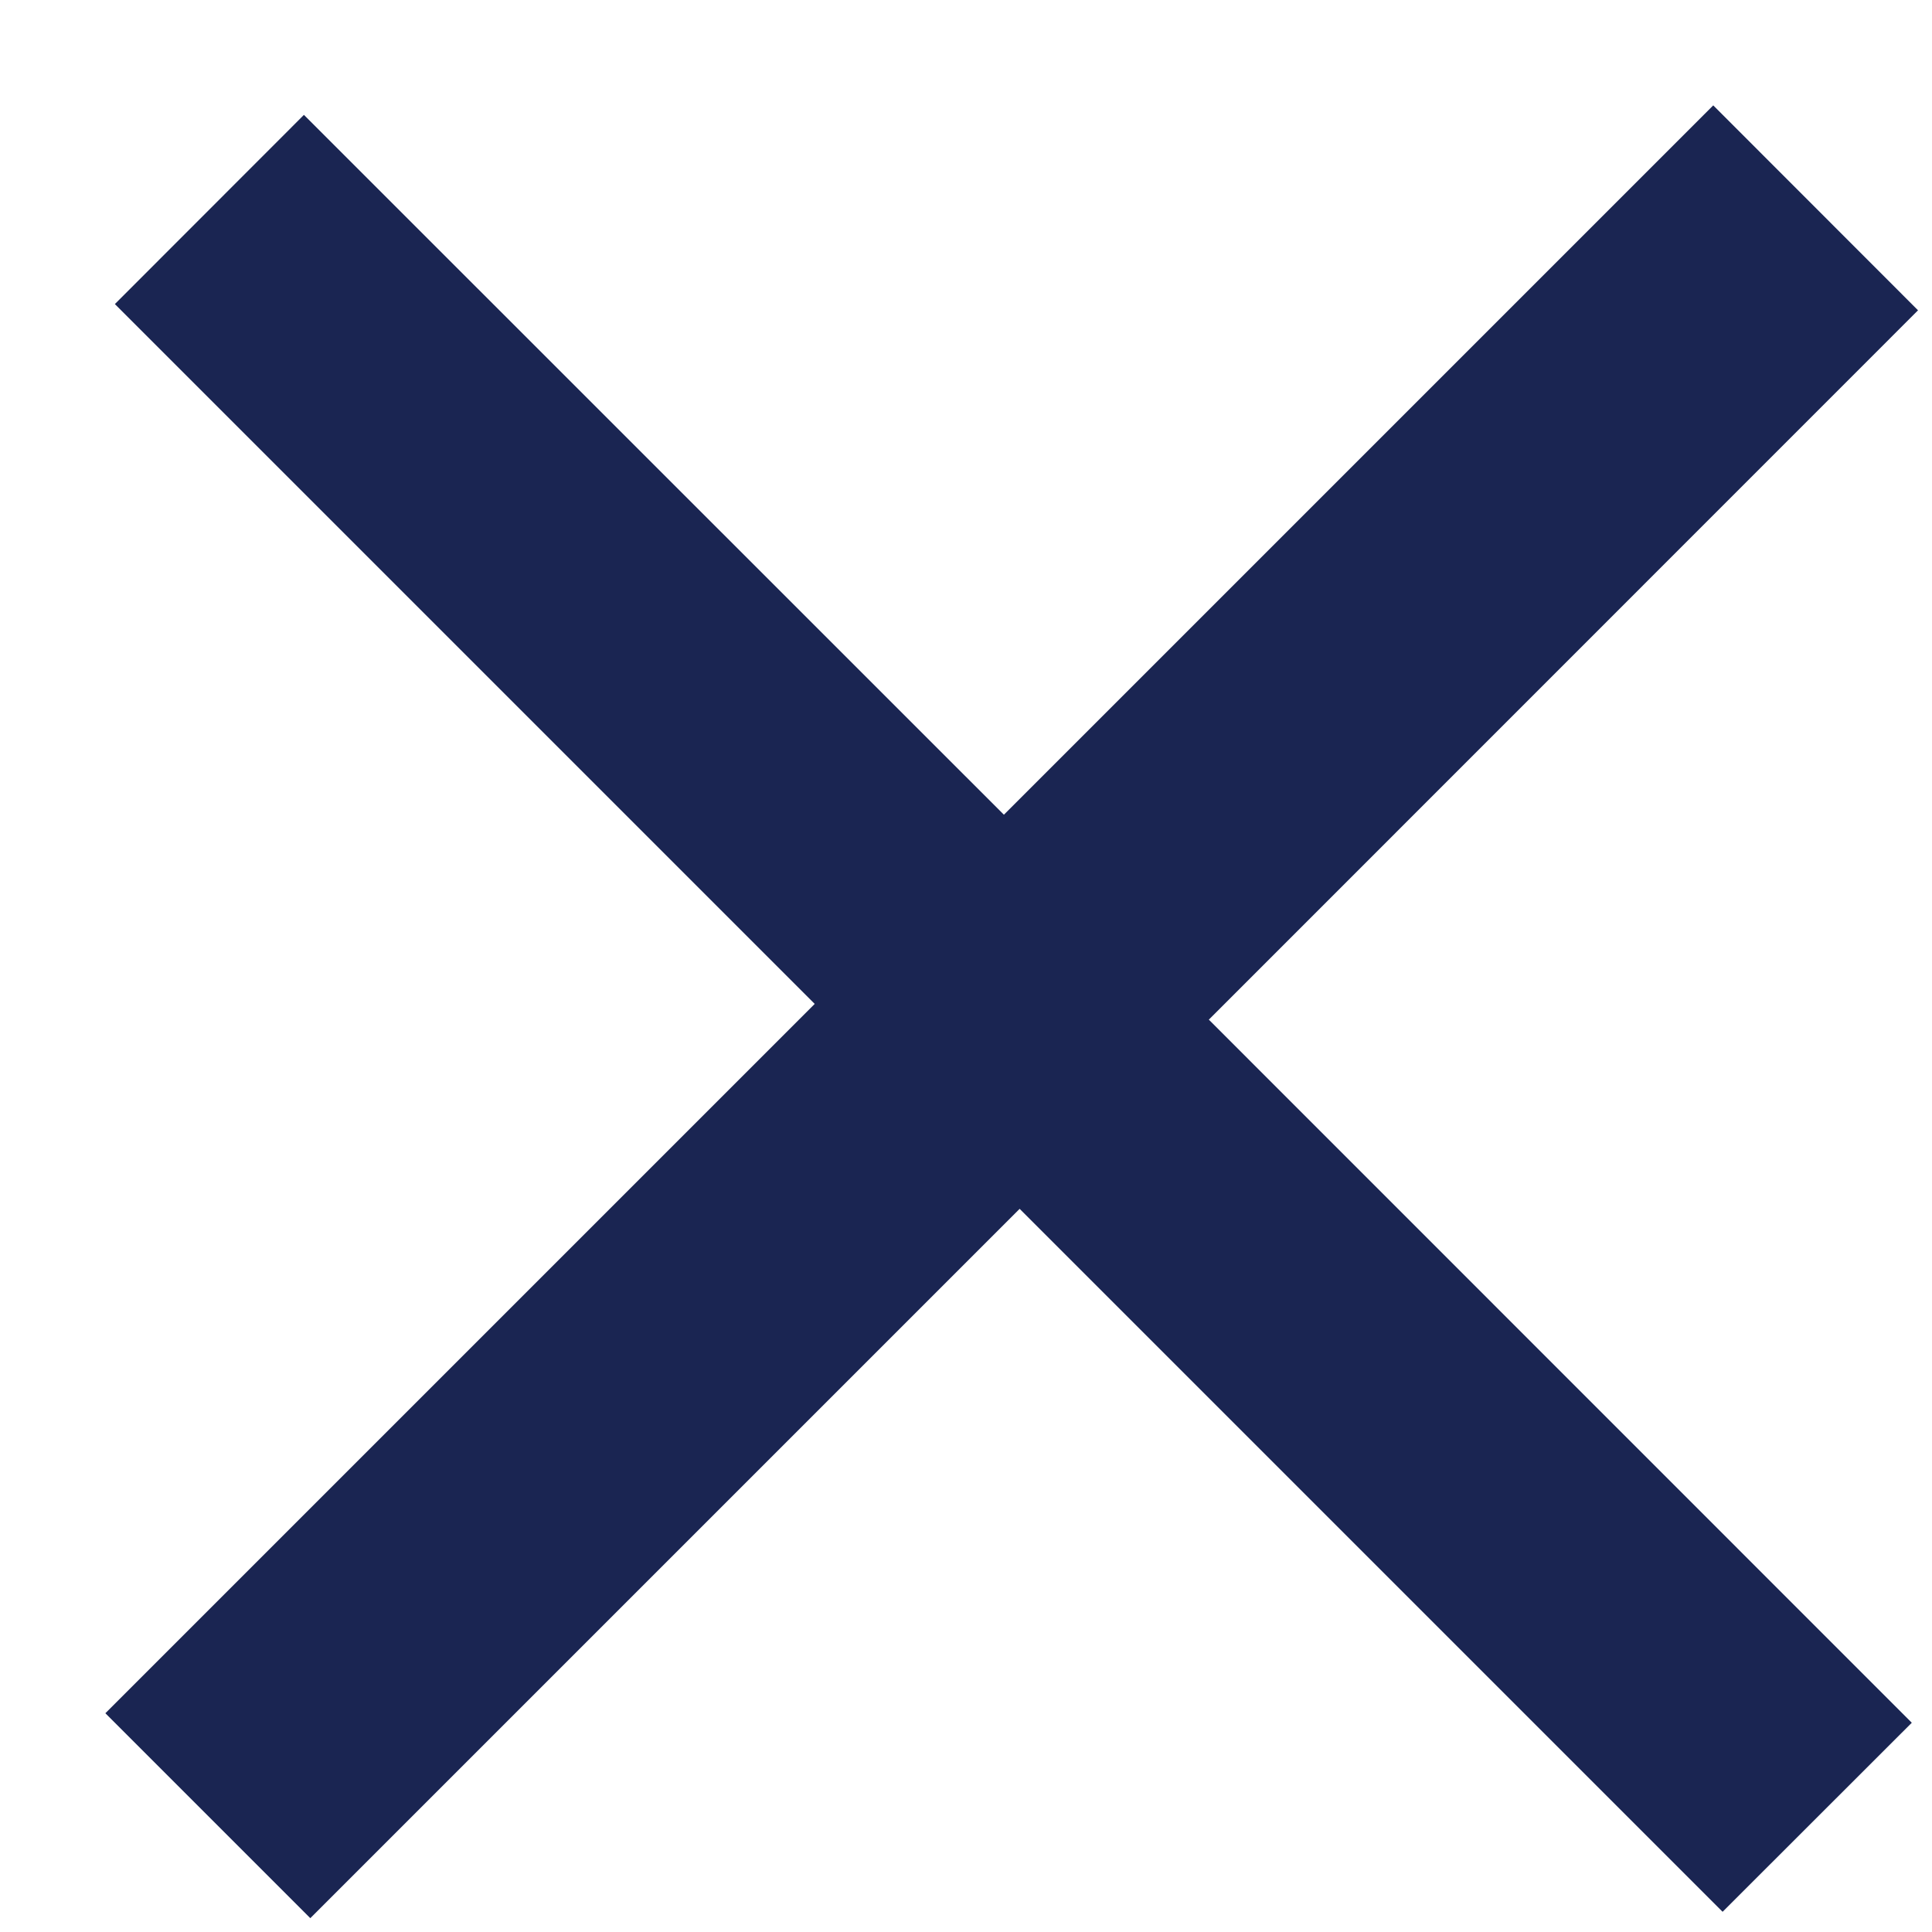 <svg width="13" height="13" viewBox="0 0 13 13" fill="none" xmlns="http://www.w3.org/2000/svg">
<path d="M11.591 12.864L6.861 8.134L2.088 12.907L0.709 11.528L5.482 6.755L0.773 2.046L2.045 0.773L6.755 5.482L11.528 0.709L12.906 2.088L8.134 6.861L12.864 11.592L11.591 12.864Z" fill="#1A2552"/>
</svg>
